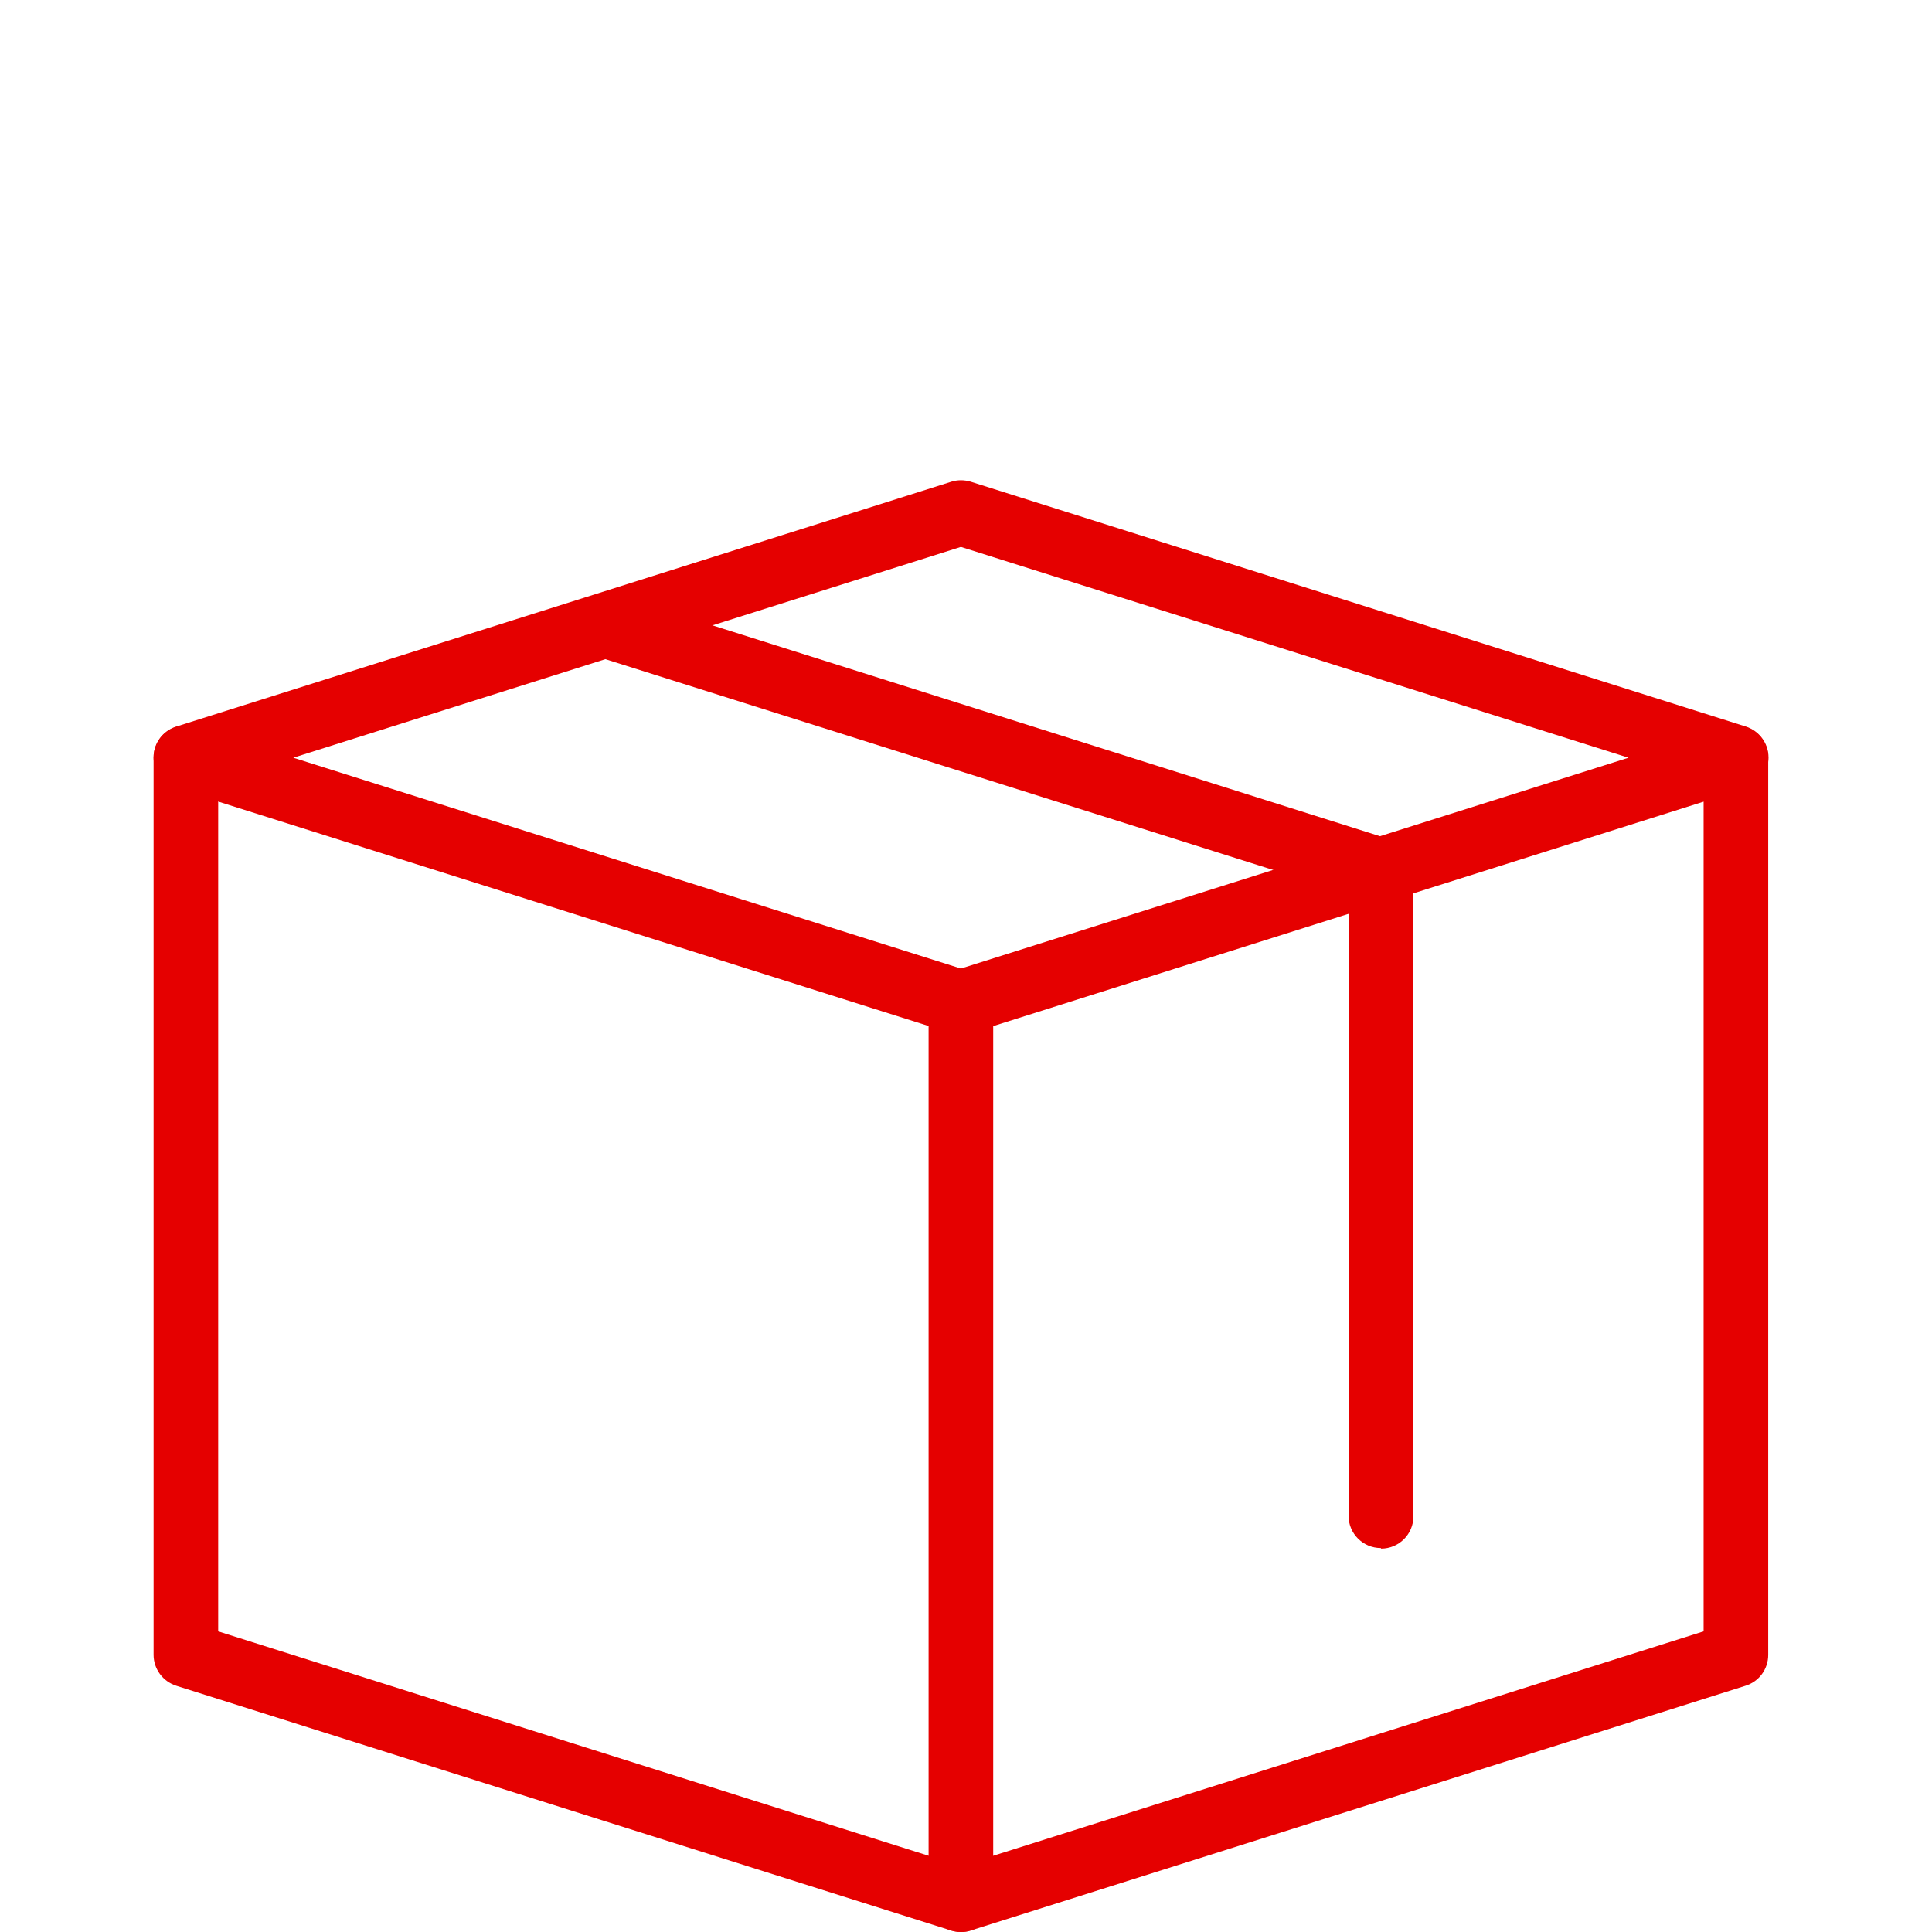 <?xml version="1.0" encoding="UTF-8"?>
<svg id="_图层_2" data-name="图层 2" xmlns="http://www.w3.org/2000/svg" xmlns:xlink="http://www.w3.org/1999/xlink" viewBox="0 0 68.18 68.18">
  <defs>
    <style>
      .cls-1 {
        fill: #e50000;
      }

      .cls-2 {
        fill: none;
      }

      .cls-3 {
        clip-path: url(#clippath);
      }
    </style>
    <clipPath id="clippath">
      <rect class="cls-2" width="68.18" height="68.18"/>
    </clipPath>
  </defs>
  <g id="_图层_1-2" data-name="图层 1">
    <g class="cls-3">
      <g>
        <path class="cls-1" d="M48.73,54.63c-.63,0-1.14-.51-1.14-1.14v-21.95l-26.55-8.38c-.6-.19-.93-.83-.74-1.43.19-.6.83-.93,1.43-.74l27.35,8.64c.47.15.8.59.8,1.09v22.79c0,.63-.51,1.14-1.14,1.14h0Z"/>
        <g>
          <path class="cls-1" d="M33.91,36.51c-.12,0-.23-.02-.34-.05L6.22,27.82c-.47-.15-.8-.59-.8-1.09s.32-.94.8-1.09l27.35-8.64c.22-.07.46-.07.69,0l27.35,8.64c.47.15.8.59.8,1.09s-.32.94-.8,1.09l-27.35,8.64c-.11.04-.23.05-.34.05h0ZM10.35,26.74l23.56,7.44,23.56-7.44-23.56-7.44-23.56,7.44Z"/>
          <path class="cls-1" d="M33.91,68.18c-.12,0-.23-.02-.34-.05l-27.35-8.64c-.47-.15-.8-.59-.8-1.09v-31.66c0-.63.51-1.14,1.14-1.14s1.14.51,1.14,1.14v30.83l26.21,8.28,26.21-8.28v-30.83c0-.63.51-1.14,1.14-1.14s1.14.51,1.14,1.14v31.66c0,.5-.32.94-.8,1.09l-27.35,8.64c-.11.04-.23.05-.34.05h0Z"/>
          <path class="cls-1" d="M33.91,68.18c-.63,0-1.14-.51-1.14-1.14v-31.66c0-.63.51-1.14,1.14-1.14s1.14.51,1.14,1.14v31.66c0,.63-.51,1.14-1.14,1.14h0Z"/>
        </g>
      </g>
    </g>
  </g>
</svg>